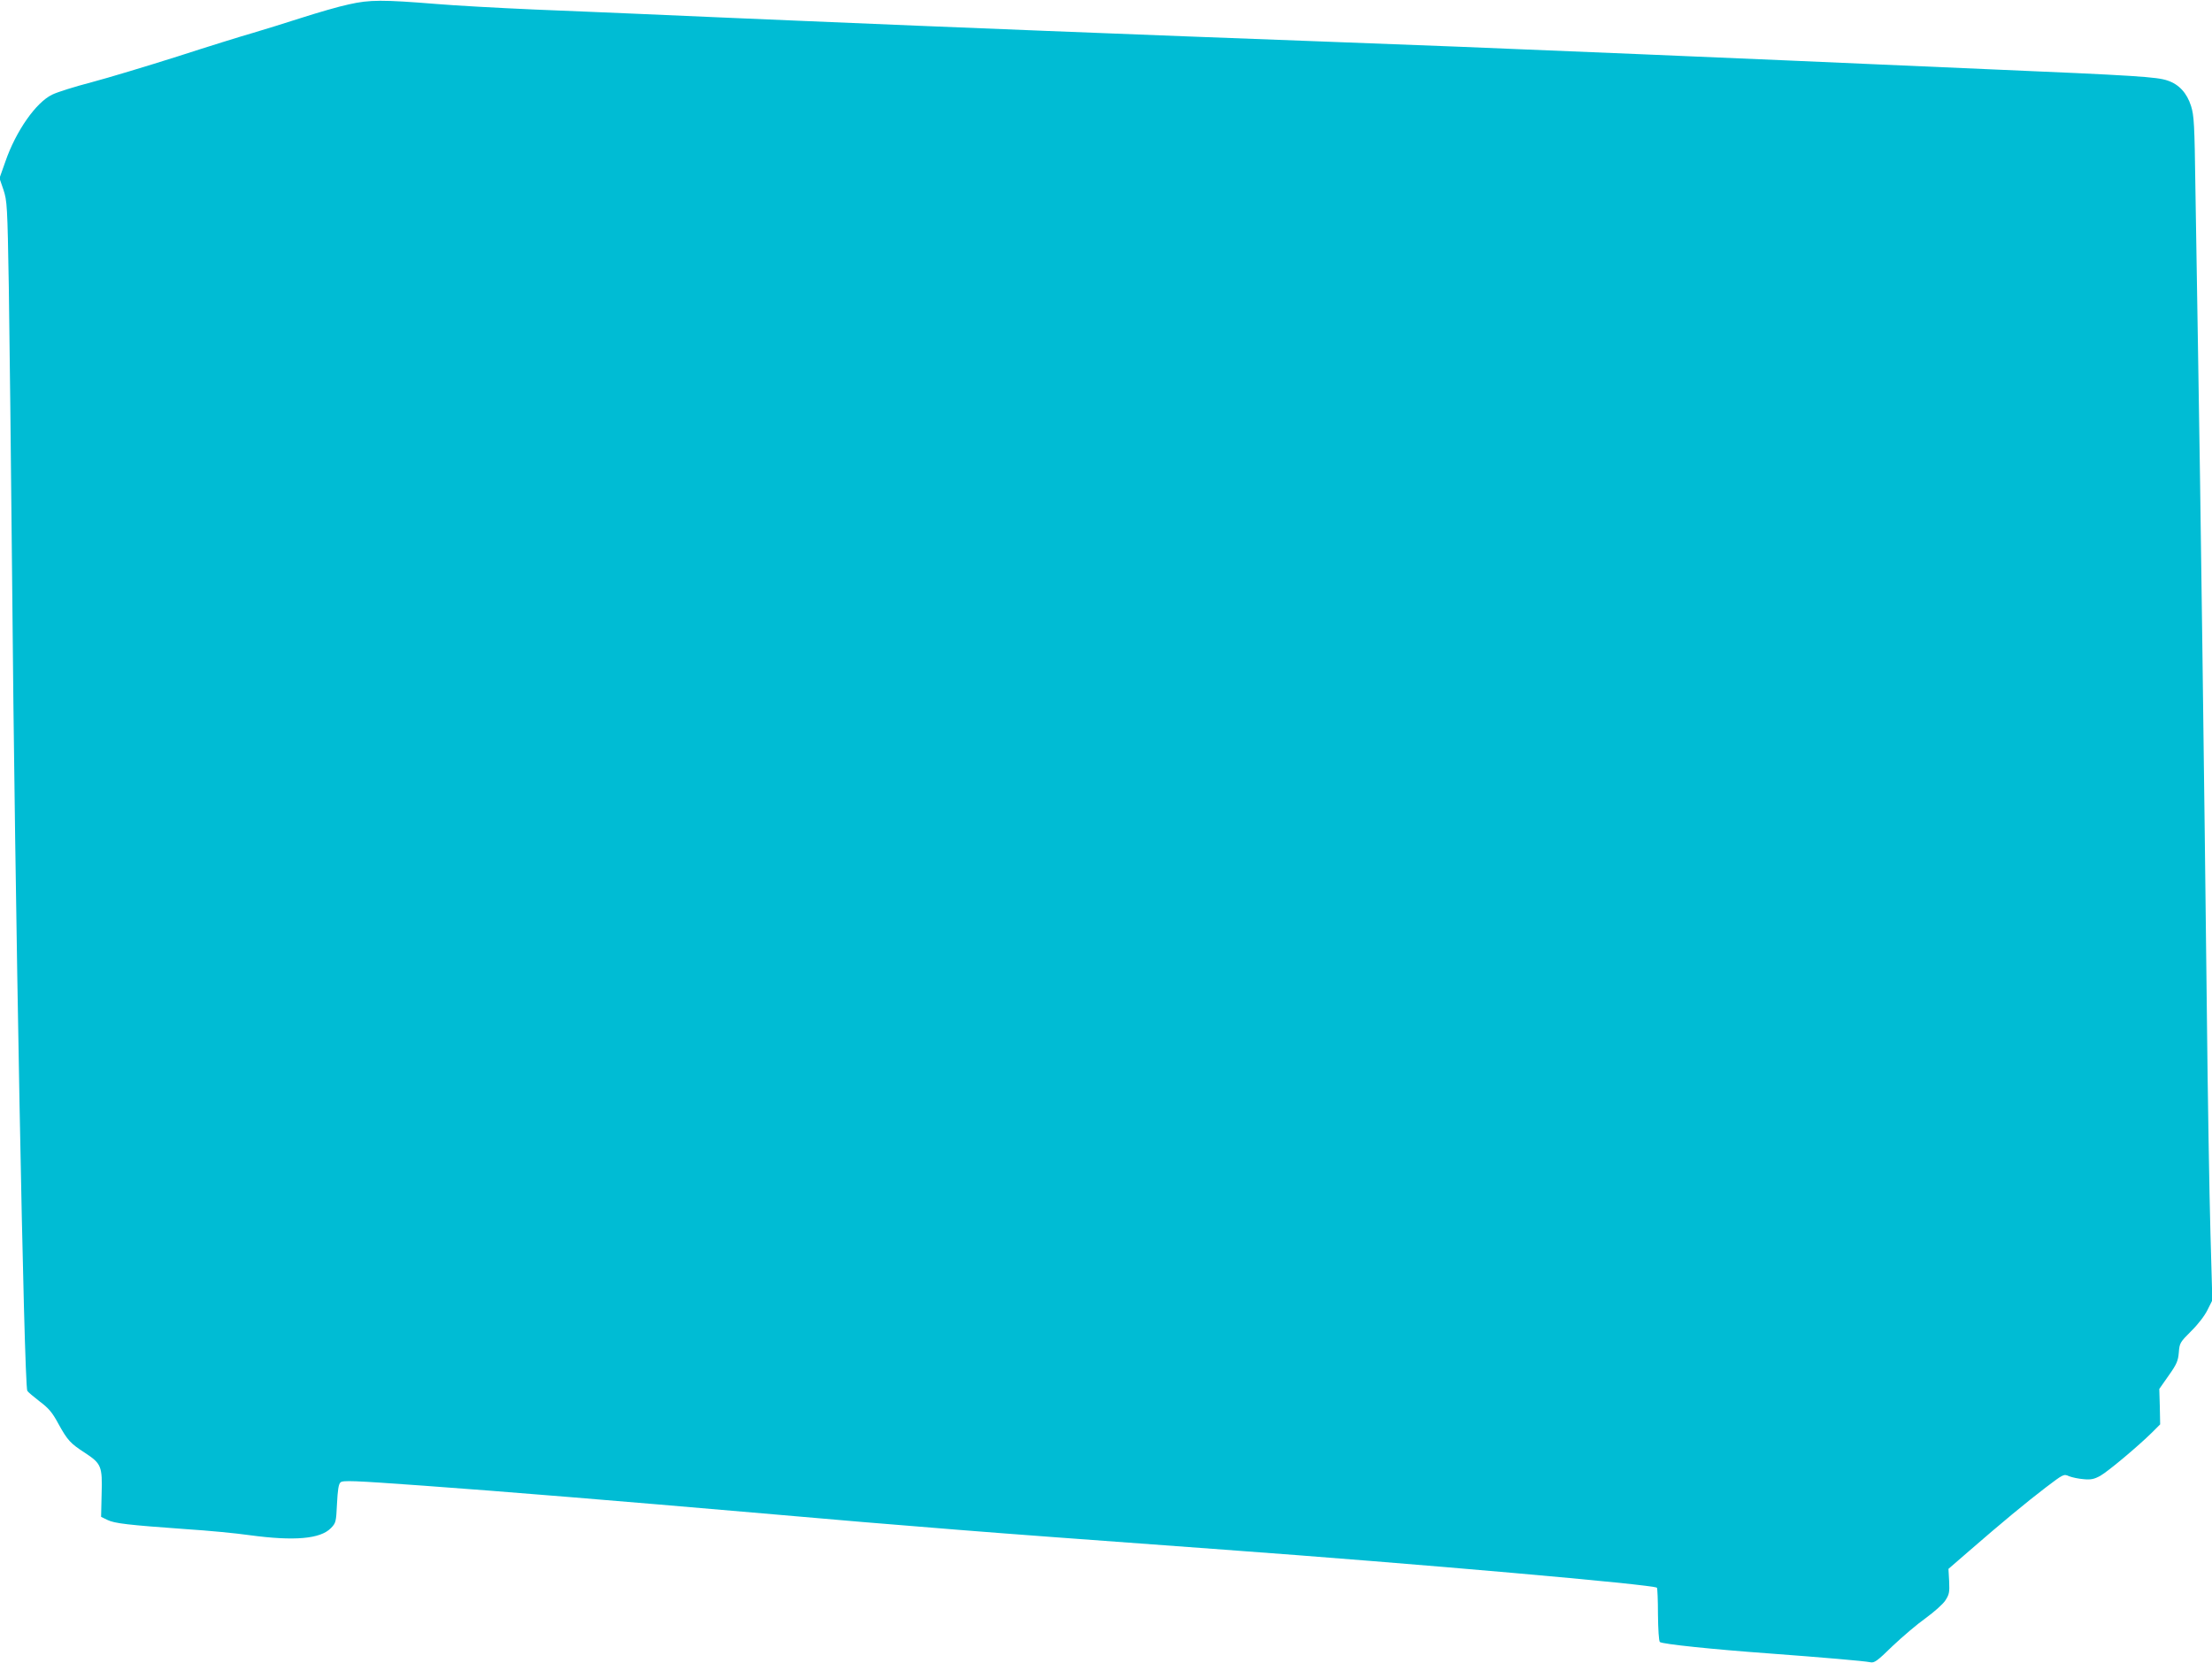 <?xml version="1.0" standalone="no"?>
<!DOCTYPE svg PUBLIC "-//W3C//DTD SVG 20010904//EN"
 "http://www.w3.org/TR/2001/REC-SVG-20010904/DTD/svg10.dtd">
<svg version="1.0" xmlns="http://www.w3.org/2000/svg"
 width="1280pt" height="962pt" viewBox="0 0 1280 962"
 preserveAspectRatio="xMidYMid meet">
<g transform="translate(0,962) scale(0.1,-0.1)"
fill="#00bcd4" stroke="none">
<path d="M2020 9595 c-58 -12 -181 -48 -275 -78 -93 -30 -219 -69 -280 -87
-60 -17 -257 -78 -436 -136 -180 -57 -405 -125 -500 -150 -96 -25 -198 -57
-226 -71 -94 -44 -211 -211 -272 -388 l-34 -96 23 -67 c21 -64 23 -89 31 -562
4 -272 13 -1026 19 -1675 16 -1868 69 -4677 88 -4711 4 -7 36 -34 71 -61 52
-39 73 -63 108 -128 54 -98 70 -115 155 -170 94 -62 101 -77 96 -239 l-3 -131
37 -18 c41 -20 118 -29 453 -53 127 -8 293 -24 369 -35 259 -35 410 -22 471
41 29 30 30 36 35 140 4 79 9 114 20 124 13 13 70 11 485 -19 446 -32 1150
-90 1900 -155 523 -46 777 -67 1190 -100 351 -28 602 -46 1540 -115 1124 -82
2485 -202 2503 -220 3 -3 6 -72 6 -155 1 -85 5 -153 11 -159 12 -12 311 -43
630 -66 309 -23 555 -44 587 -51 24 -5 39 5 130 94 57 54 143 127 191 161 48
35 99 80 113 101 23 35 26 47 23 112 l-4 72 120 104 c183 159 329 280 443 367
103 78 104 79 135 65 18 -7 56 -15 84 -17 42 -4 61 0 96 19 46 26 220 172 300
251 l47 47 -2 103 -3 102 54 77 c47 66 55 86 59 134 4 54 7 59 71 123 39 38
79 90 95 123 l28 56 -11 389 c-6 213 -16 798 -21 1298 -14 1262 -38 3068 -50
3755 -5 316 -12 762 -16 990 -5 374 -8 421 -25 476 -24 76 -70 126 -136 148
-61 21 -176 29 -1048 66 -385 17 -900 39 -1145 50 -402 18 -1258 53 -1915 80
-137 5 -491 19 -785 30 -1056 39 -2186 84 -3030 120 -129 6 -341 15 -470 20
-129 6 -336 15 -460 20 -124 5 -394 17 -600 25 -206 9 -460 23 -565 32 -311
25 -385 25 -505 -2z"/>
</g>
</svg>
